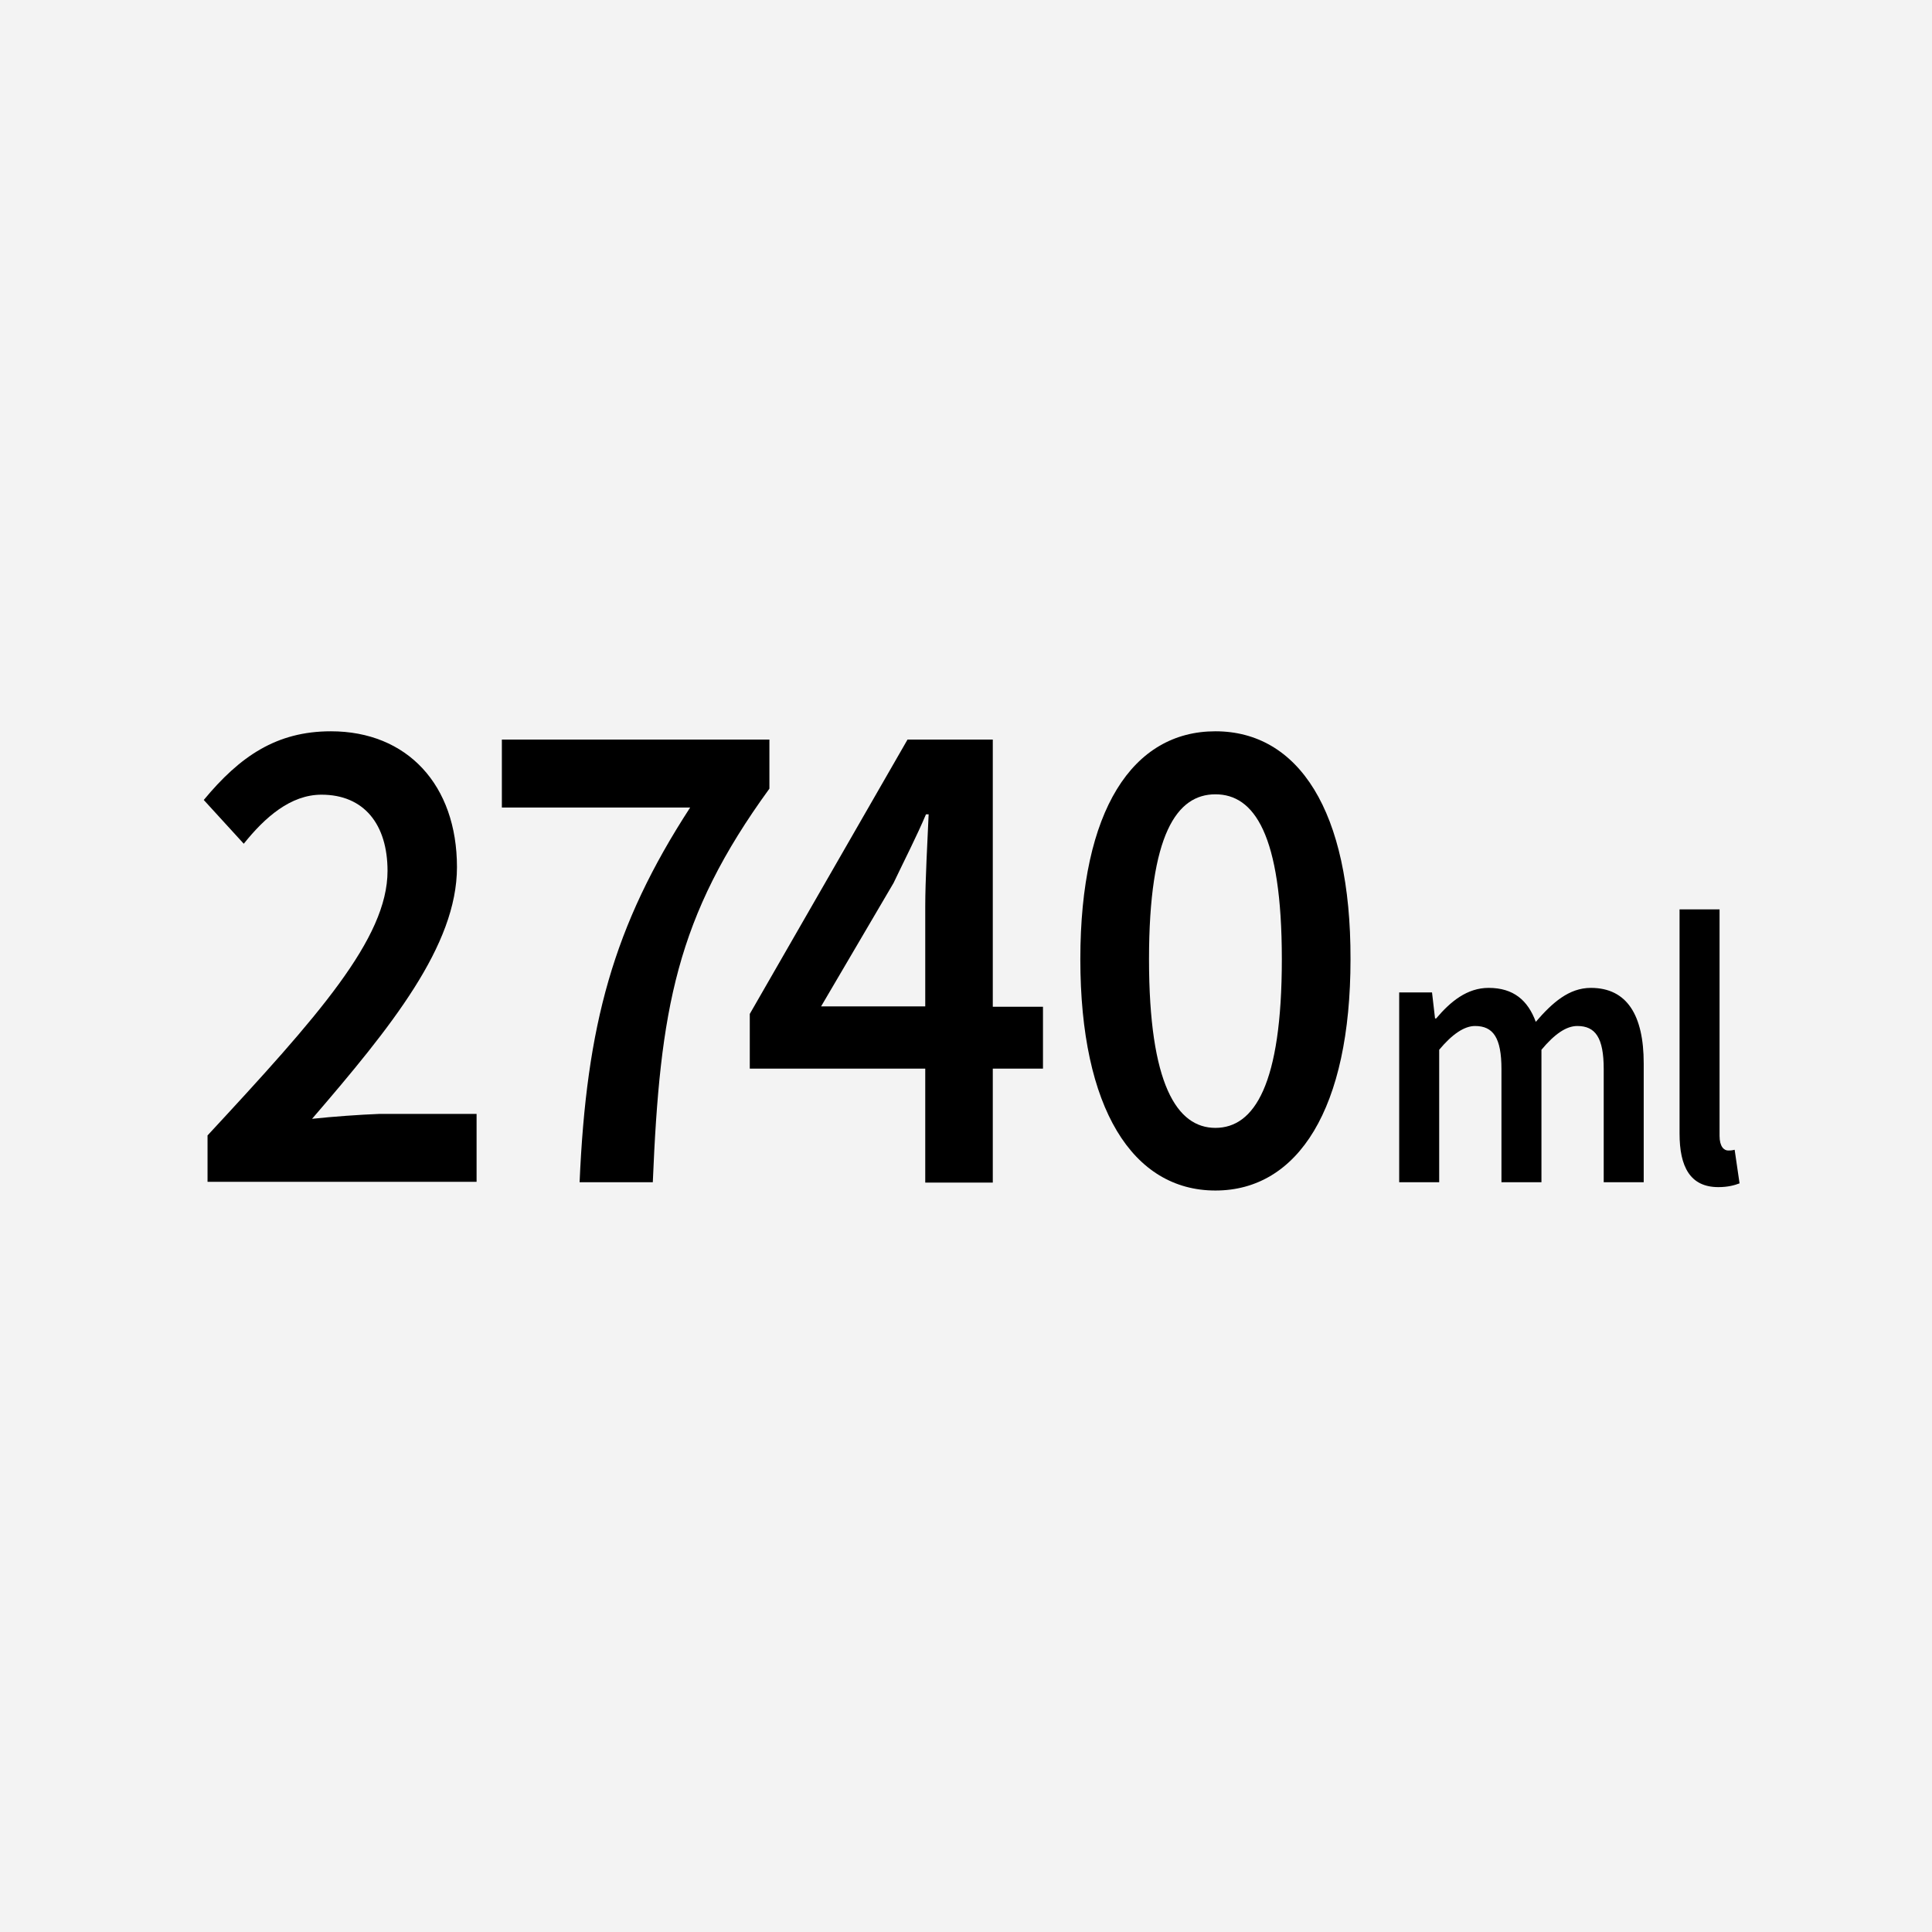 <?xml version="1.0" encoding="utf-8"?>
<!-- Generator: Adobe Illustrator 22.1.0, SVG Export Plug-In . SVG Version: 6.00 Build 0)  -->
<svg version="1.1" id="レイヤー_1" xmlns="http://www.w3.org/2000/svg" xmlns:xlink="http://www.w3.org/1999/xlink" x="0px"
	 y="0px" viewBox="0 0 512 512" style="enable-background:new 0 0 512 512;" xml:space="preserve">
<style type="text/css">
	.st0{fill:#F3F3F3;}
</style>
<g>
	<g>
		<rect class="st0" width="512" height="512"/>
	</g>
	<g>
		<path d="M82.7,296.5c21-24.4,38.4-45.9,38.4-66.7c0-21.8-13.2-36-33.4-36c-14.4,0-24.1,6.6-33.7,18.2l10.6,11.6
			c5.6-7,12.4-13,20.6-13c11.3,0,17.5,7.9,17.5,20.2c0,17.9-18.4,38.5-47.7,70.1v12.3h71.3v-18h-25.8
			C95.3,295.4,88.3,295.9,82.7,296.5z"/>
		<path d="M203.8,196H133v18h49.9c-20.4,31.4-27.5,57.7-29.3,99.3h19.4c1.9-45.8,6.1-70.2,30.9-104.3V196z"/>
		<path d="M263.1,196h-22.6l-41.8,72.7v14.5h46.5v30.2h17.9v-30.2h13.3v-16.4h-13.3V196z M217.6,266.7l19.2-32.7
			c3-6.3,6-12.1,8.6-18.2h0.7c-0.3,6.8-0.9,17.6-0.9,24.4v26.5H217.6z"/>
		<path d="M322.1,193.8c-21.9,0-35.8,20.8-35.8,60.4s13.9,61.3,35.8,61.3c21.9,0,35.8-21.7,35.8-61.3
			C358,214.7,344,193.8,322.1,193.8z M322.1,298.9c-10.2,0-17.6-11.5-17.6-44.7s7.4-43.7,17.6-43.7c10.2,0,17.6,10.5,17.6,43.7
			S332.4,298.9,322.1,298.9z"/>
		<path d="M421.6,261.8c-5.8,0-10.2,3.9-14.6,9c-2.1-5.7-5.9-9-12.5-9c-5.7,0-10.1,3.6-13.9,8.1h-0.3l-0.8-6.9h-8.7v50.3h10.6v-35.1
			c3.5-4.2,6.7-6.3,9.5-6.3c4.8,0,7,3.1,7,11.4v30h10.6v-35.1c3.5-4.2,6.6-6.3,9.5-6.3c4.8,0,7,3.1,7,11.4v30h10.6v-31.5
			C435.6,269.1,431.2,261.8,421.6,261.8z"/>
		<path d="M459.7,304.7c-0.8,0.2-1.2,0.2-1.7,0.2c-1.1,0-2.3-1-2.3-3.9v-60h-10.6v59.4c0,8.8,2.8,14.2,10.3,14.2
			c2.5,0,4.3-0.5,5.6-1L459.7,304.7z"/>
	</g>
</g>
</svg>
